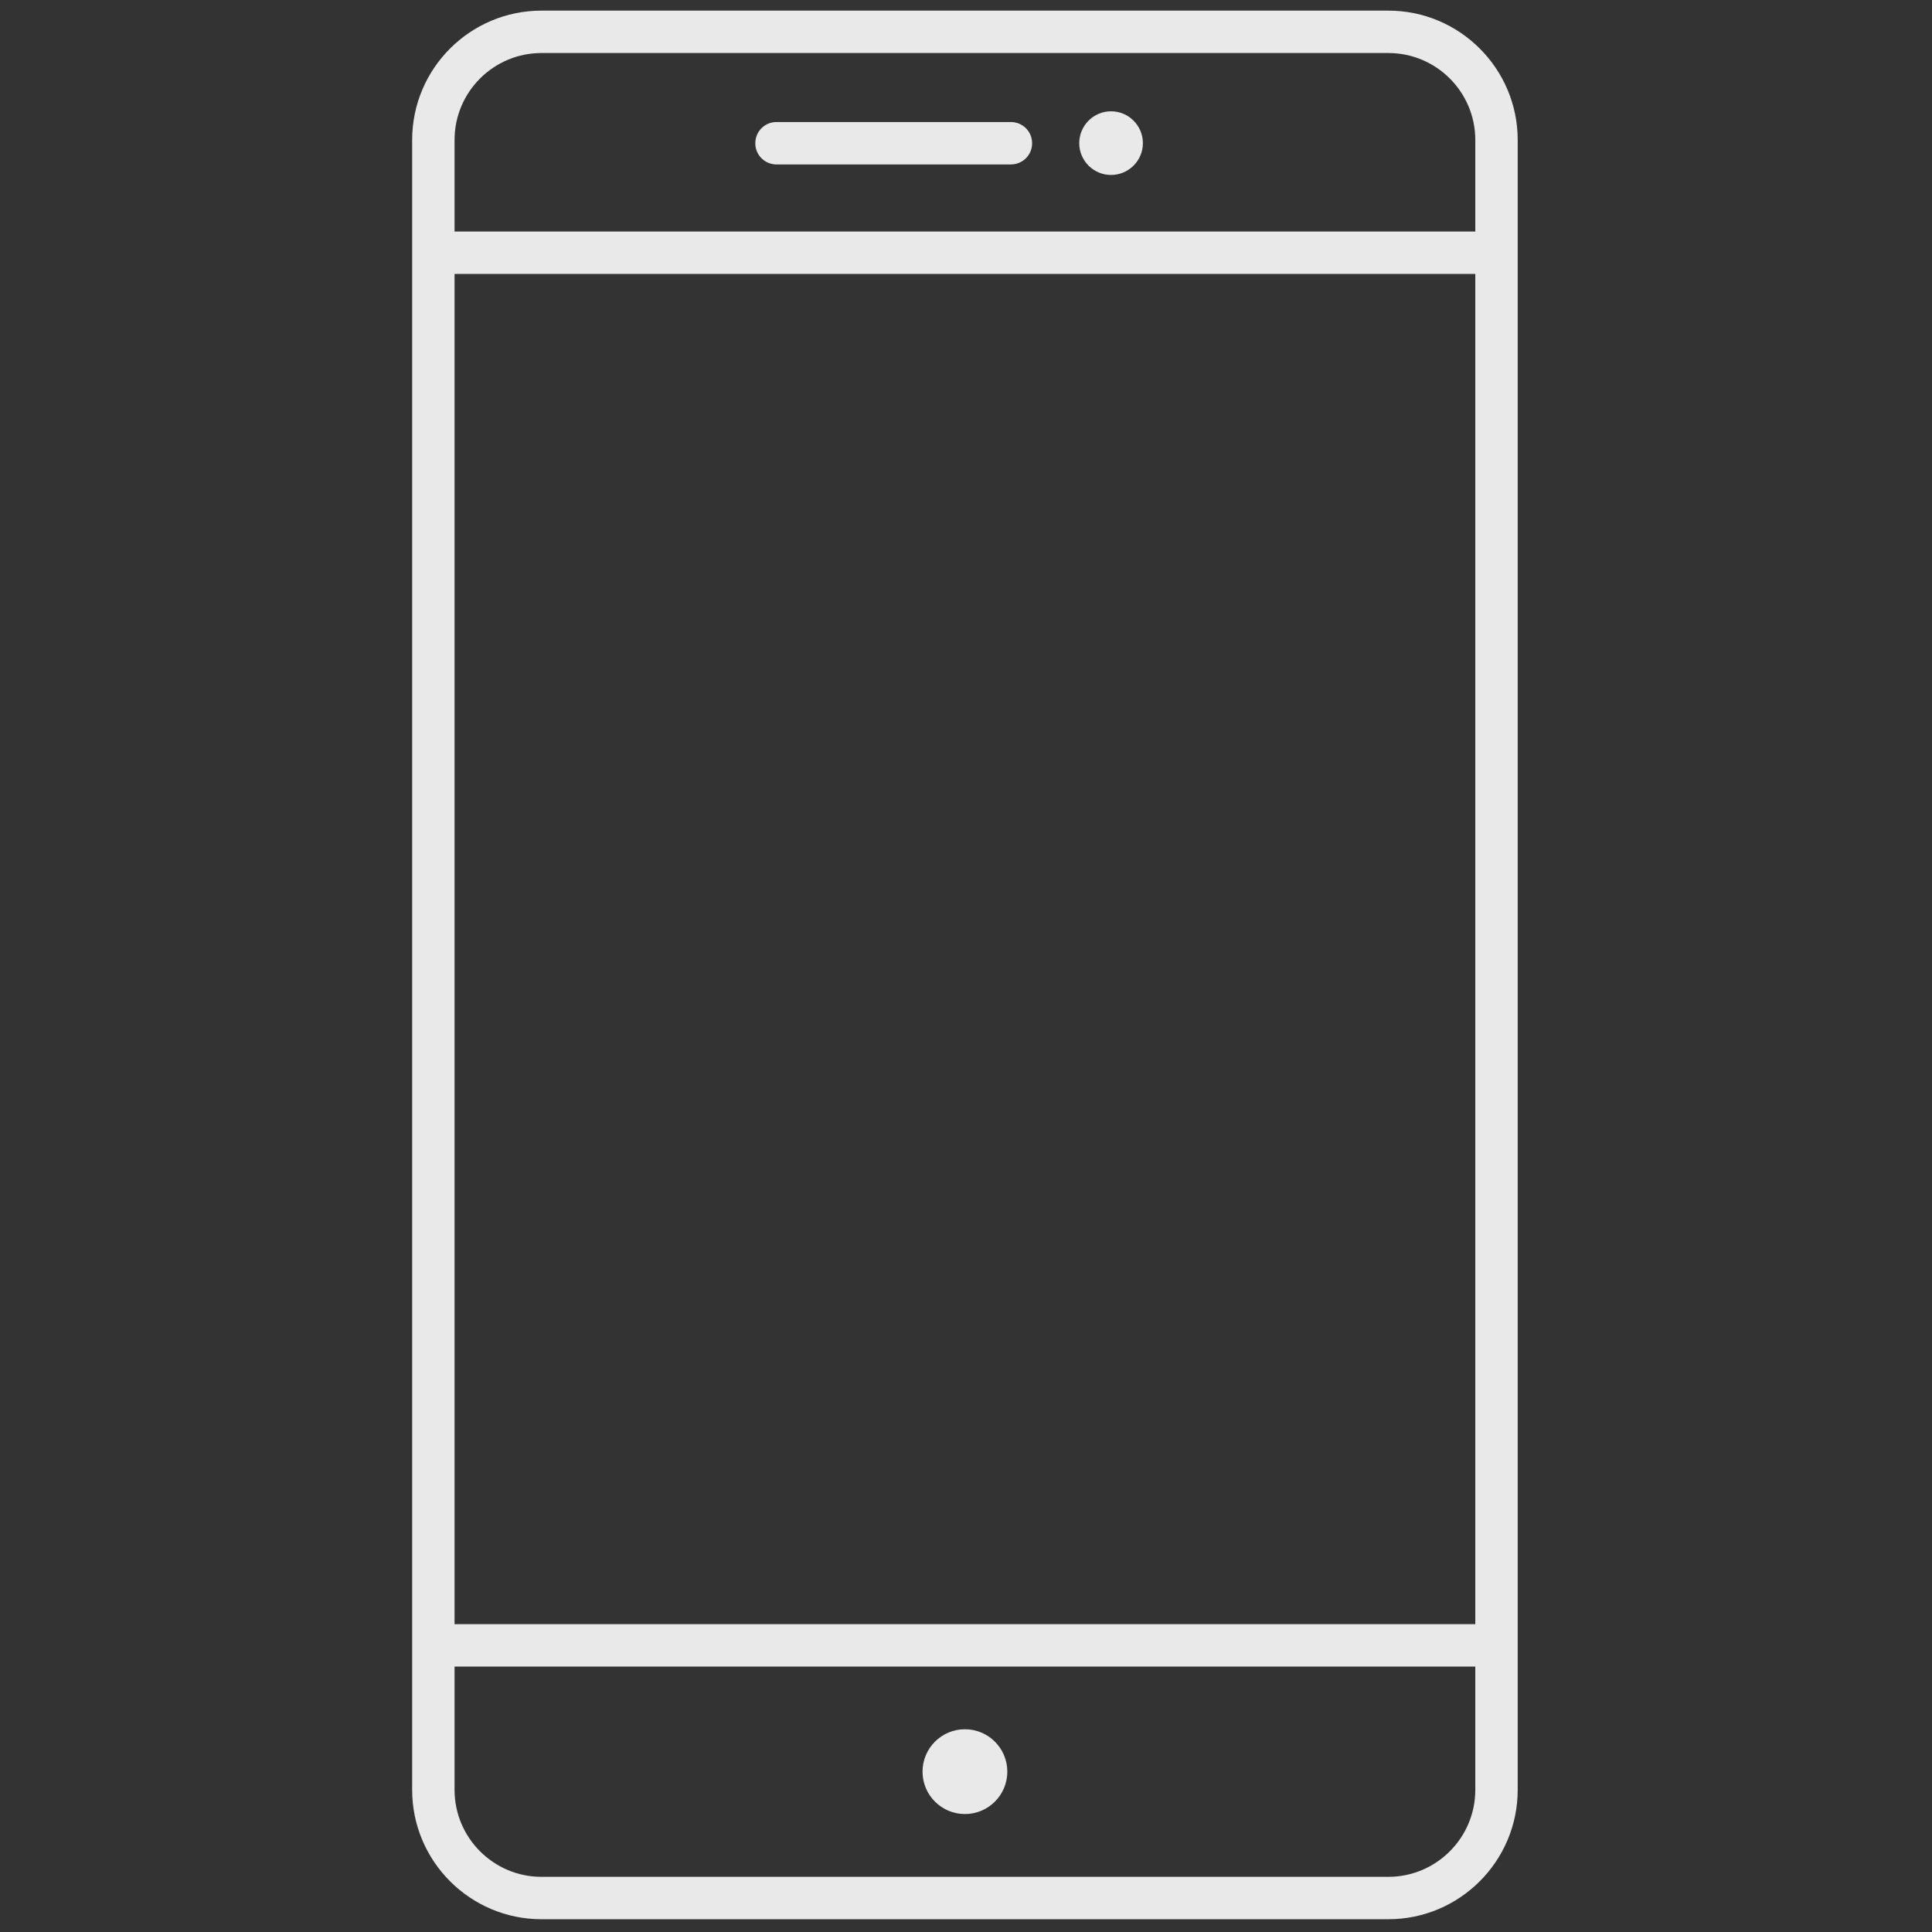 <svg width="18" height="18" viewBox="0 0 18 18" fill="none" xmlns="http://www.w3.org/2000/svg">
<rect x="0" y="0" width="18" height="18" fill="#333333" stroke="none"/>
<path d="M12.935 0.099H5.045C4.38 0.099 3.84 0.639 3.84 1.304V16.676C3.84 17.34 4.38 17.881 5.045 17.881H12.935C13.599 17.881 14.14 17.34 14.14 16.676V1.304C14.14 0.639 13.599 0.099 12.935 0.099ZM4.235 2.552H13.745V15.132H4.235V2.552ZM5.045 0.494H12.935C13.382 0.494 13.745 0.857 13.745 1.304V2.157H4.235V1.304C4.235 0.857 4.598 0.494 5.045 0.494ZM12.935 17.486H5.045C4.598 17.486 4.235 17.122 4.235 16.676V15.527H13.745V16.676C13.745 17.122 13.382 17.486 12.935 17.486Z" fill="#F6F6F6" fill-opacity="0.933"/>
<path d="M8.99 16.901C9.208 16.901 9.385 16.724 9.385 16.506C9.385 16.288 9.208 16.111 8.99 16.111C8.772 16.111 8.595 16.288 8.595 16.506C8.595 16.724 8.772 16.901 8.99 16.901Z" fill="#F6F6F6" fill-opacity="0.933"/>
<path d="M9.418 1.532H7.234C7.125 1.532 7.037 1.444 7.037 1.335C7.037 1.225 7.125 1.137 7.234 1.137H9.418C9.528 1.137 9.616 1.225 9.616 1.335C9.616 1.444 9.528 1.532 9.418 1.532Z" fill="#F6F6F6" fill-opacity="0.933"/>
<path d="M10.351 1.63C10.515 1.63 10.648 1.497 10.648 1.334C10.648 1.17 10.515 1.037 10.351 1.037C10.188 1.037 10.055 1.17 10.055 1.334C10.055 1.497 10.188 1.63 10.351 1.63Z" fill="#F6F6F6" fill-opacity="0.933"/>
</svg>
